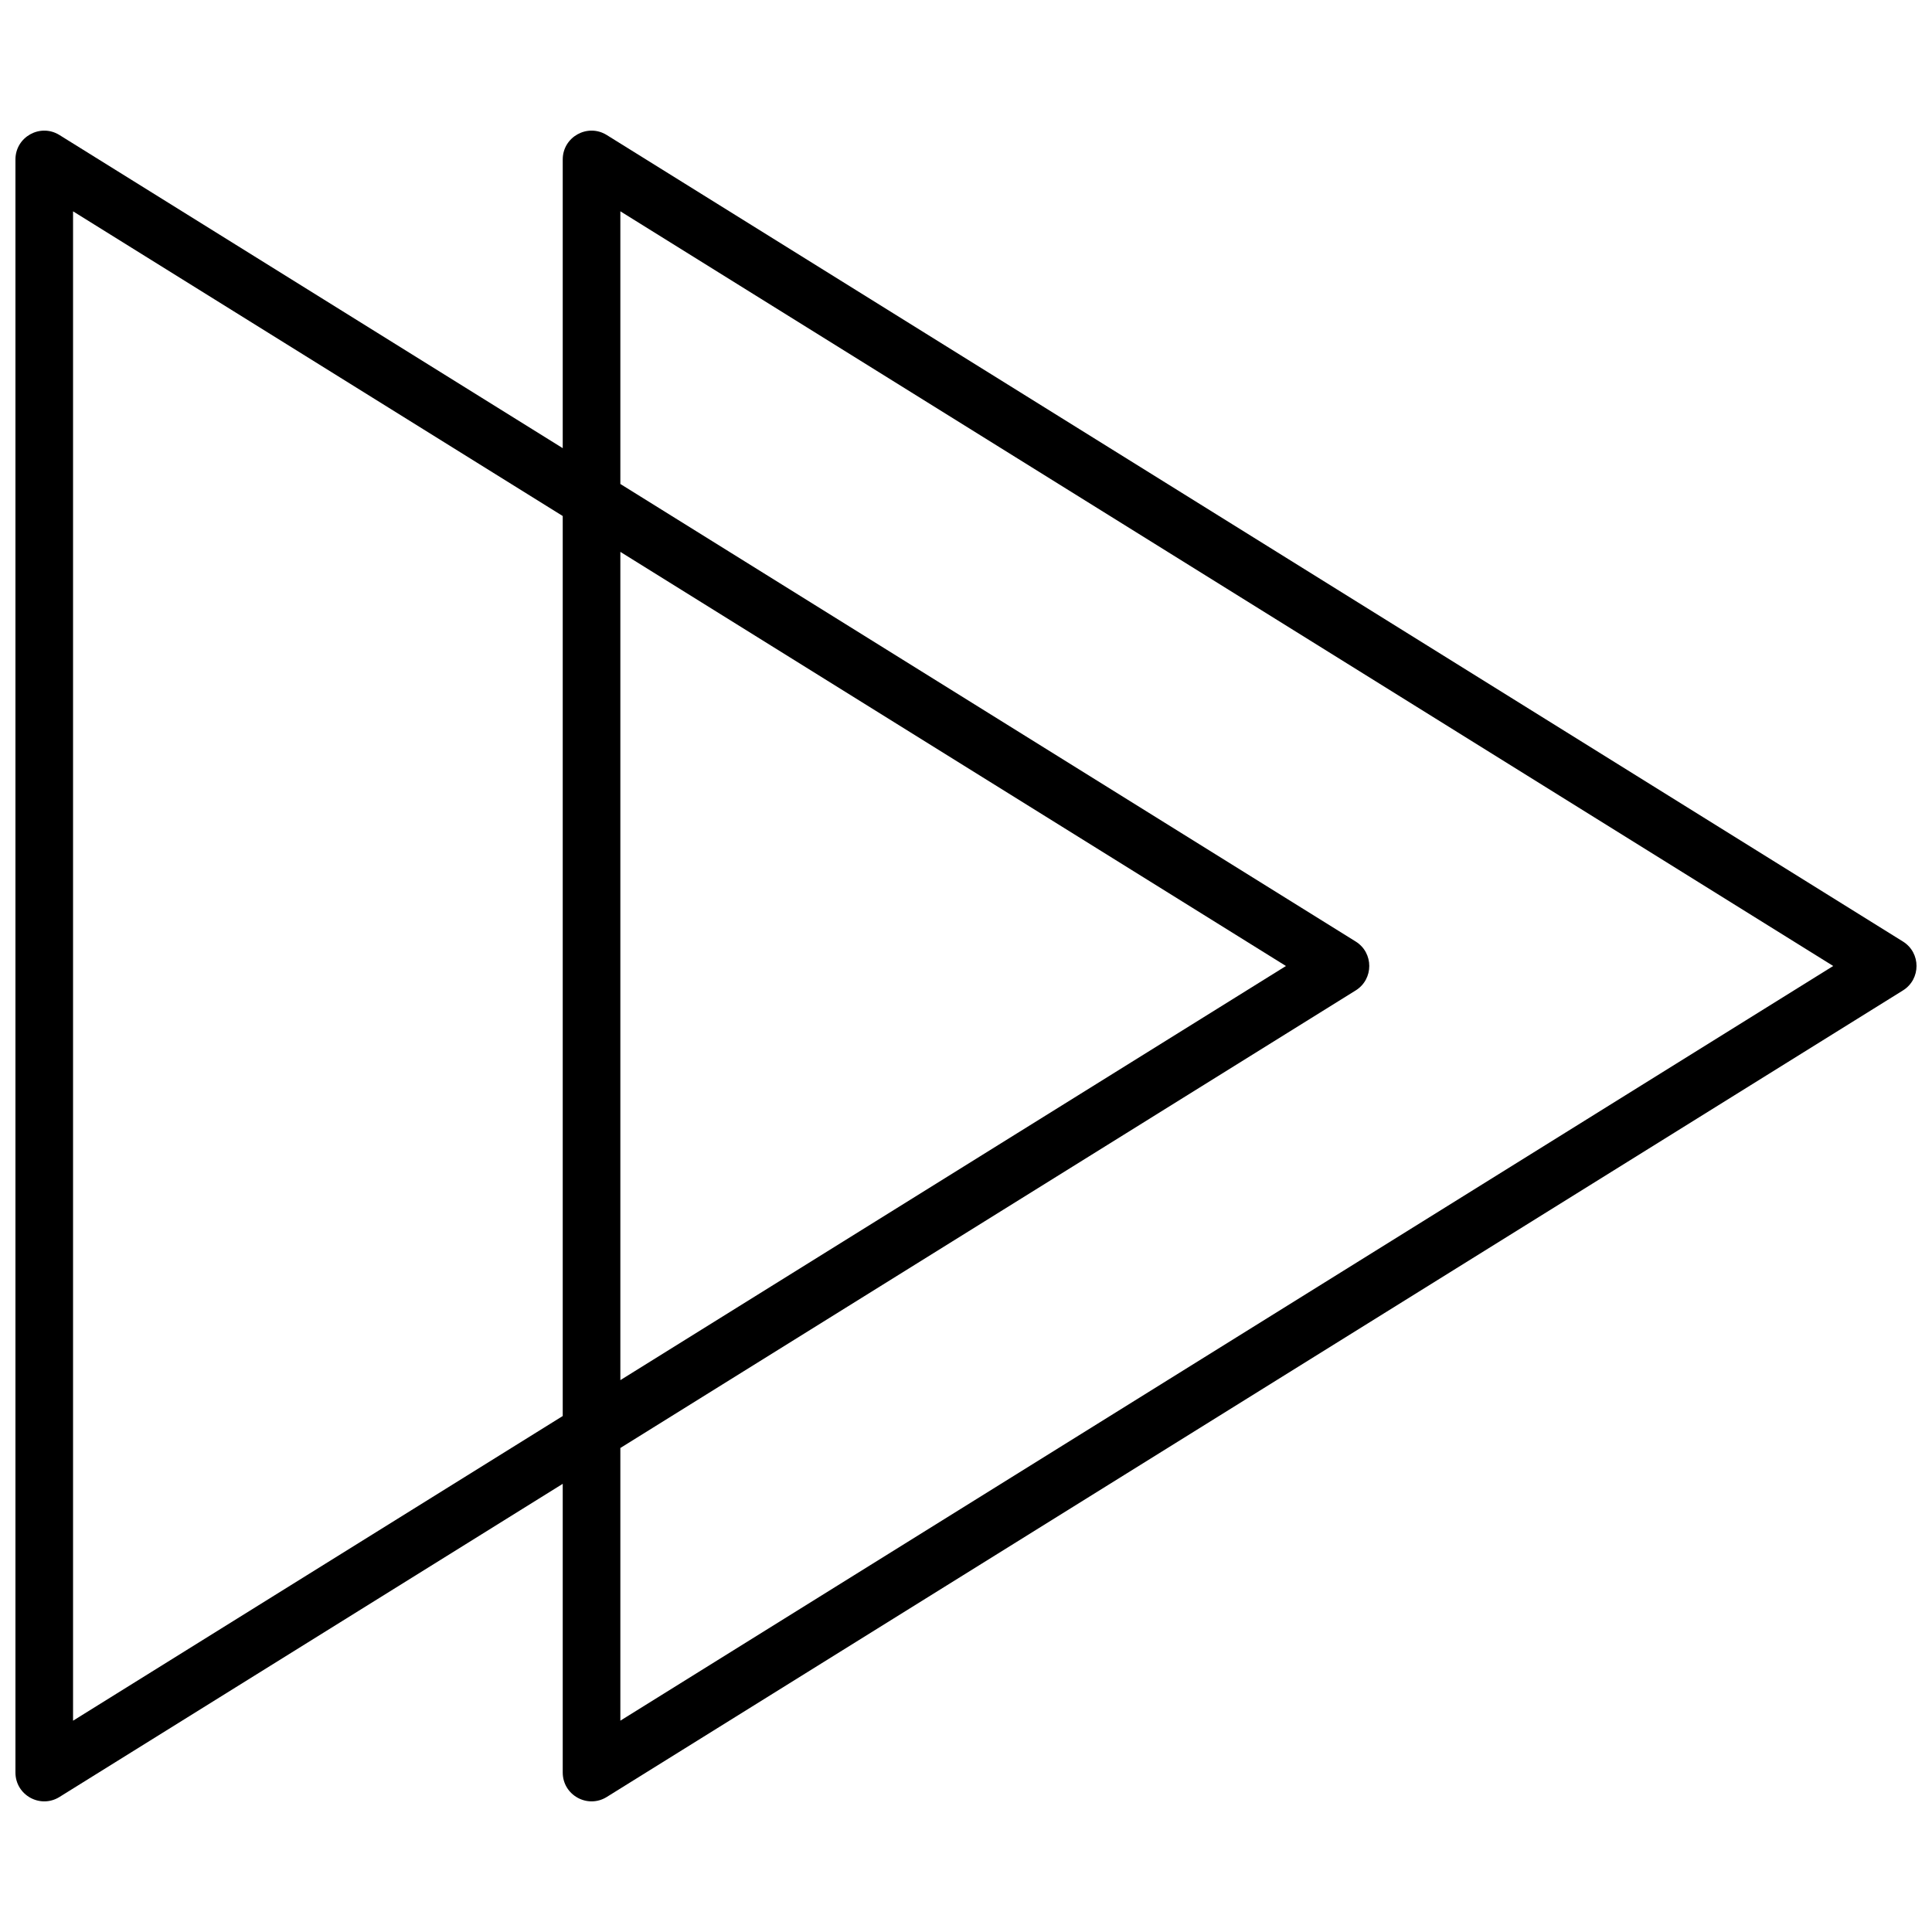<?xml version="1.0" encoding="UTF-8"?>
<!-- Uploaded to: SVG Repo, www.svgrepo.com, Generator: SVG Repo Mixer Tools -->
<svg width="800px" height="800px" version="1.1" viewBox="144 144 512 512" xmlns="http://www.w3.org/2000/svg">
 <defs>
  <clipPath id="a">
   <path d="m148.09 178h503.81v444h-503.81z"/>
  </clipPath>
 </defs>
 <g clip-path="url(#a)">
  <path d="m293.13 537.23-133.37 82.988c-5.086 3.164-11.668-0.492-11.668-6.484v-427.47c0-5.988 6.582-9.645 11.668-6.481l133.37 82.984v-76.504c0-5.988 6.582-9.645 11.668-6.481l343.5 213.73c4.801 2.988 4.801 9.977 0 12.965l-343.5 213.74c-5.086 3.164-11.668-0.492-11.668-6.484zm15.27-246.98v219.5l176.39-109.75zm-15.27-9.5-129.77-80.746v400l129.77-80.746zm15.27 246.98v72.266l321.42-200-321.42-200v72.266l194.87 121.25c4.801 2.988 4.801 9.977 0 12.965z"/>
 </g>
</svg>